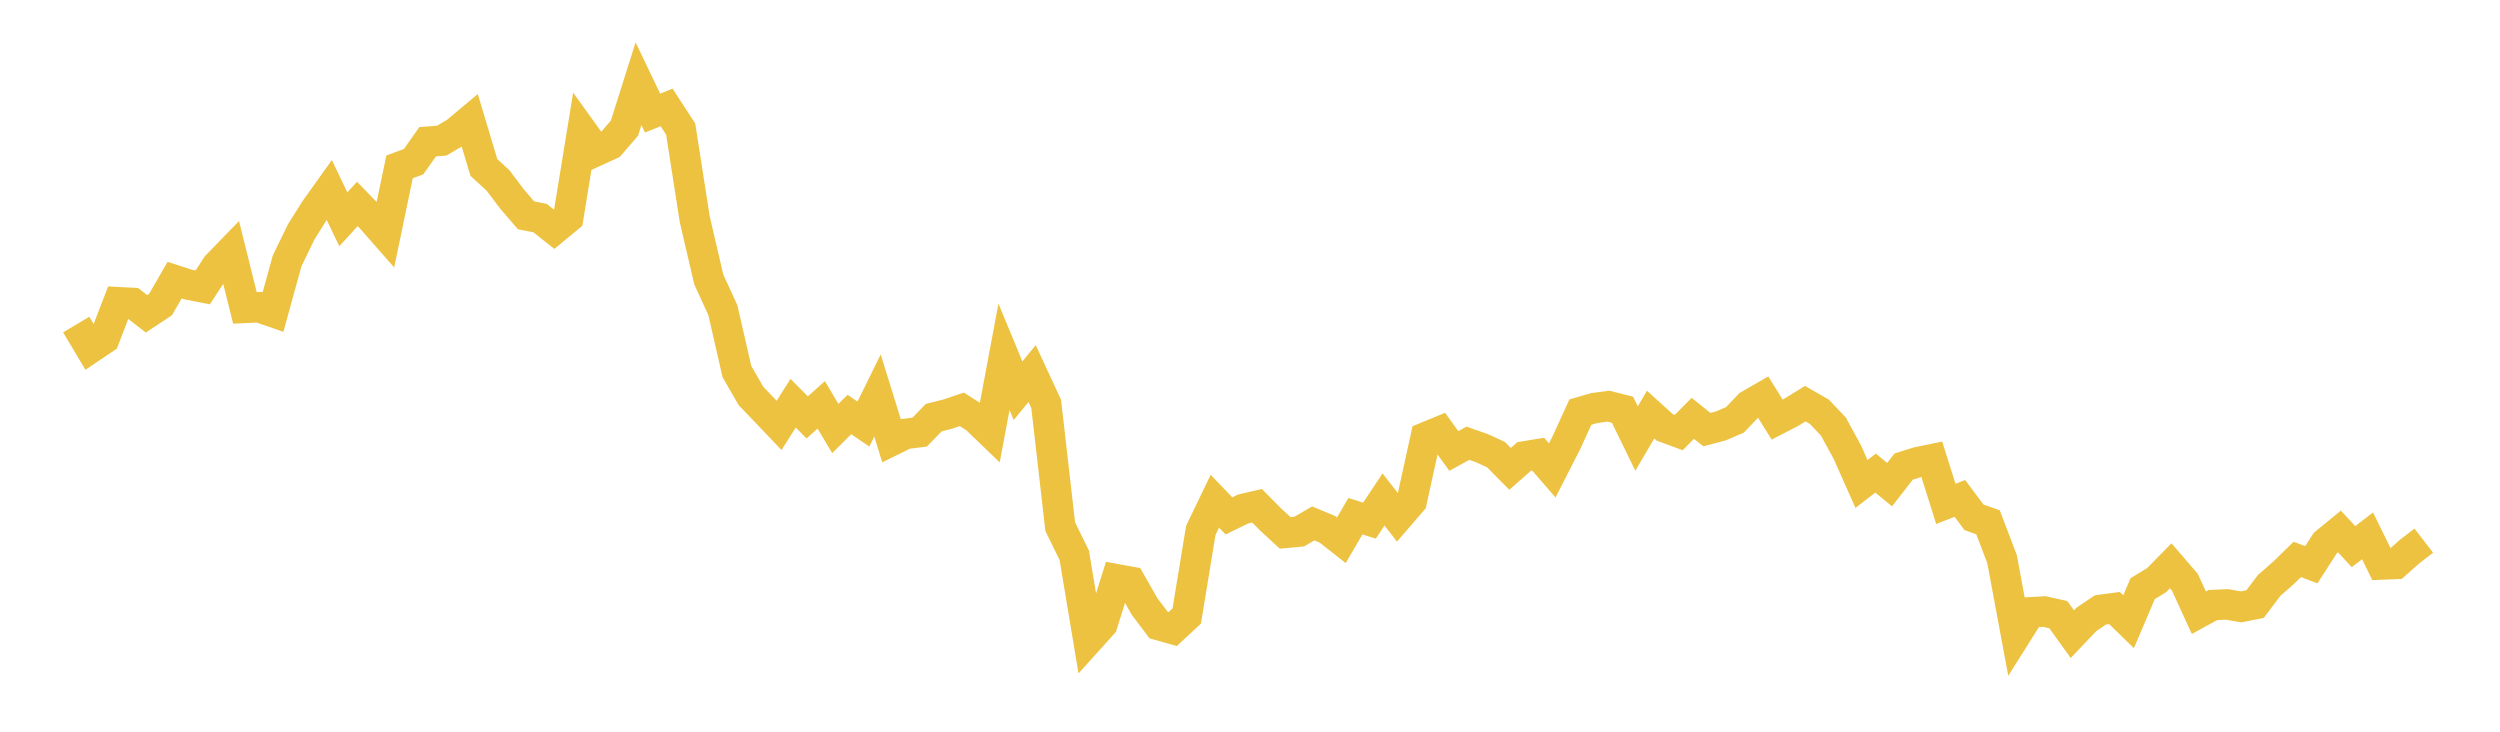 <svg width="164" height="48" xmlns="http://www.w3.org/2000/svg" xmlns:xlink="http://www.w3.org/1999/xlink"><path fill="none" stroke="rgb(237,194,64)" stroke-width="2" d="M5,21.291L5.922,22.839L6.844,22.218L7.766,19.826L8.689,19.873L9.611,20.586L10.533,19.976L11.455,18.377L12.377,18.675L13.299,18.853L14.222,17.438L15.144,16.487L16.066,20.196L16.988,20.153L17.91,20.473L18.832,17.122L19.754,15.22L20.677,13.75L21.599,12.459L22.521,14.386L23.443,13.381L24.365,14.331L25.287,15.381L26.21,10.947L27.132,10.605L28.054,9.298L28.976,9.227L29.898,8.683L30.82,7.911L31.743,10.987L32.665,11.831L33.587,13.052L34.509,14.126L35.431,14.308L36.353,15.043L37.275,14.284L38.198,8.62L39.12,9.901L40.042,9.478L40.964,8.408L41.886,5.492L42.808,7.418L43.731,7.048L44.653,8.47L45.575,14.383L46.497,18.335L47.419,20.343L48.341,24.373L49.263,25.974L50.186,26.937L51.108,27.905L52.03,26.451L52.952,27.383L53.874,26.557L54.796,28.112L55.719,27.191L56.641,27.82L57.563,25.944L58.485,28.915L59.407,28.462L60.329,28.346L61.251,27.399L62.174,27.165L63.096,26.854L64.018,27.44L64.94,28.328L65.862,23.406L66.784,25.631L67.707,24.506L68.629,26.498L69.551,34.548L70.473,36.43L71.395,41.968L72.317,40.946L73.24,37.997L74.162,38.165L75.084,39.786L76.006,41.005L76.928,41.266L77.85,40.412L78.772,34.798L79.695,32.879L80.617,33.842L81.539,33.395L82.461,33.178L83.383,34.106L84.305,34.957L85.228,34.873L86.15,34.336L87.072,34.719L87.994,35.443L88.916,33.862L89.838,34.154L90.76,32.766L91.683,33.952L92.605,32.885L93.527,28.685L94.449,28.305L95.371,29.584L96.293,29.078L97.216,29.4L98.138,29.824L99.06,30.757L99.982,29.946L100.904,29.794L101.826,30.858L102.749,29.054L103.671,27.034L104.593,26.768L105.515,26.646L106.437,26.878L107.359,28.768L108.281,27.198L109.204,28.034L110.126,28.374L111.048,27.443L111.97,28.182L112.892,27.94L113.814,27.543L114.737,26.574L115.659,26.043L116.581,27.526L117.503,27.049L118.425,26.48L119.347,27.011L120.269,27.979L121.192,29.674L122.114,31.749L123.036,31.035L123.958,31.791L124.88,30.607L125.802,30.317L126.725,30.128L127.647,33.055L128.569,32.696L129.491,33.933L130.413,34.263L131.335,36.678L132.257,41.637L133.18,40.169L134.102,40.115L135.024,40.321L135.946,41.602L136.868,40.633L137.79,40.009L138.713,39.888L139.635,40.785L140.557,38.618L141.479,38.054L142.401,37.116L143.323,38.185L144.246,40.196L145.168,39.691L146.09,39.648L147.012,39.812L147.934,39.629L148.856,38.403L149.778,37.599L150.701,36.699L151.623,37.046L152.545,35.618L153.467,34.864L154.389,35.858L155.311,35.153L156.234,37.031L157.156,36.994L158.078,36.176L159,35.466"></path></svg>